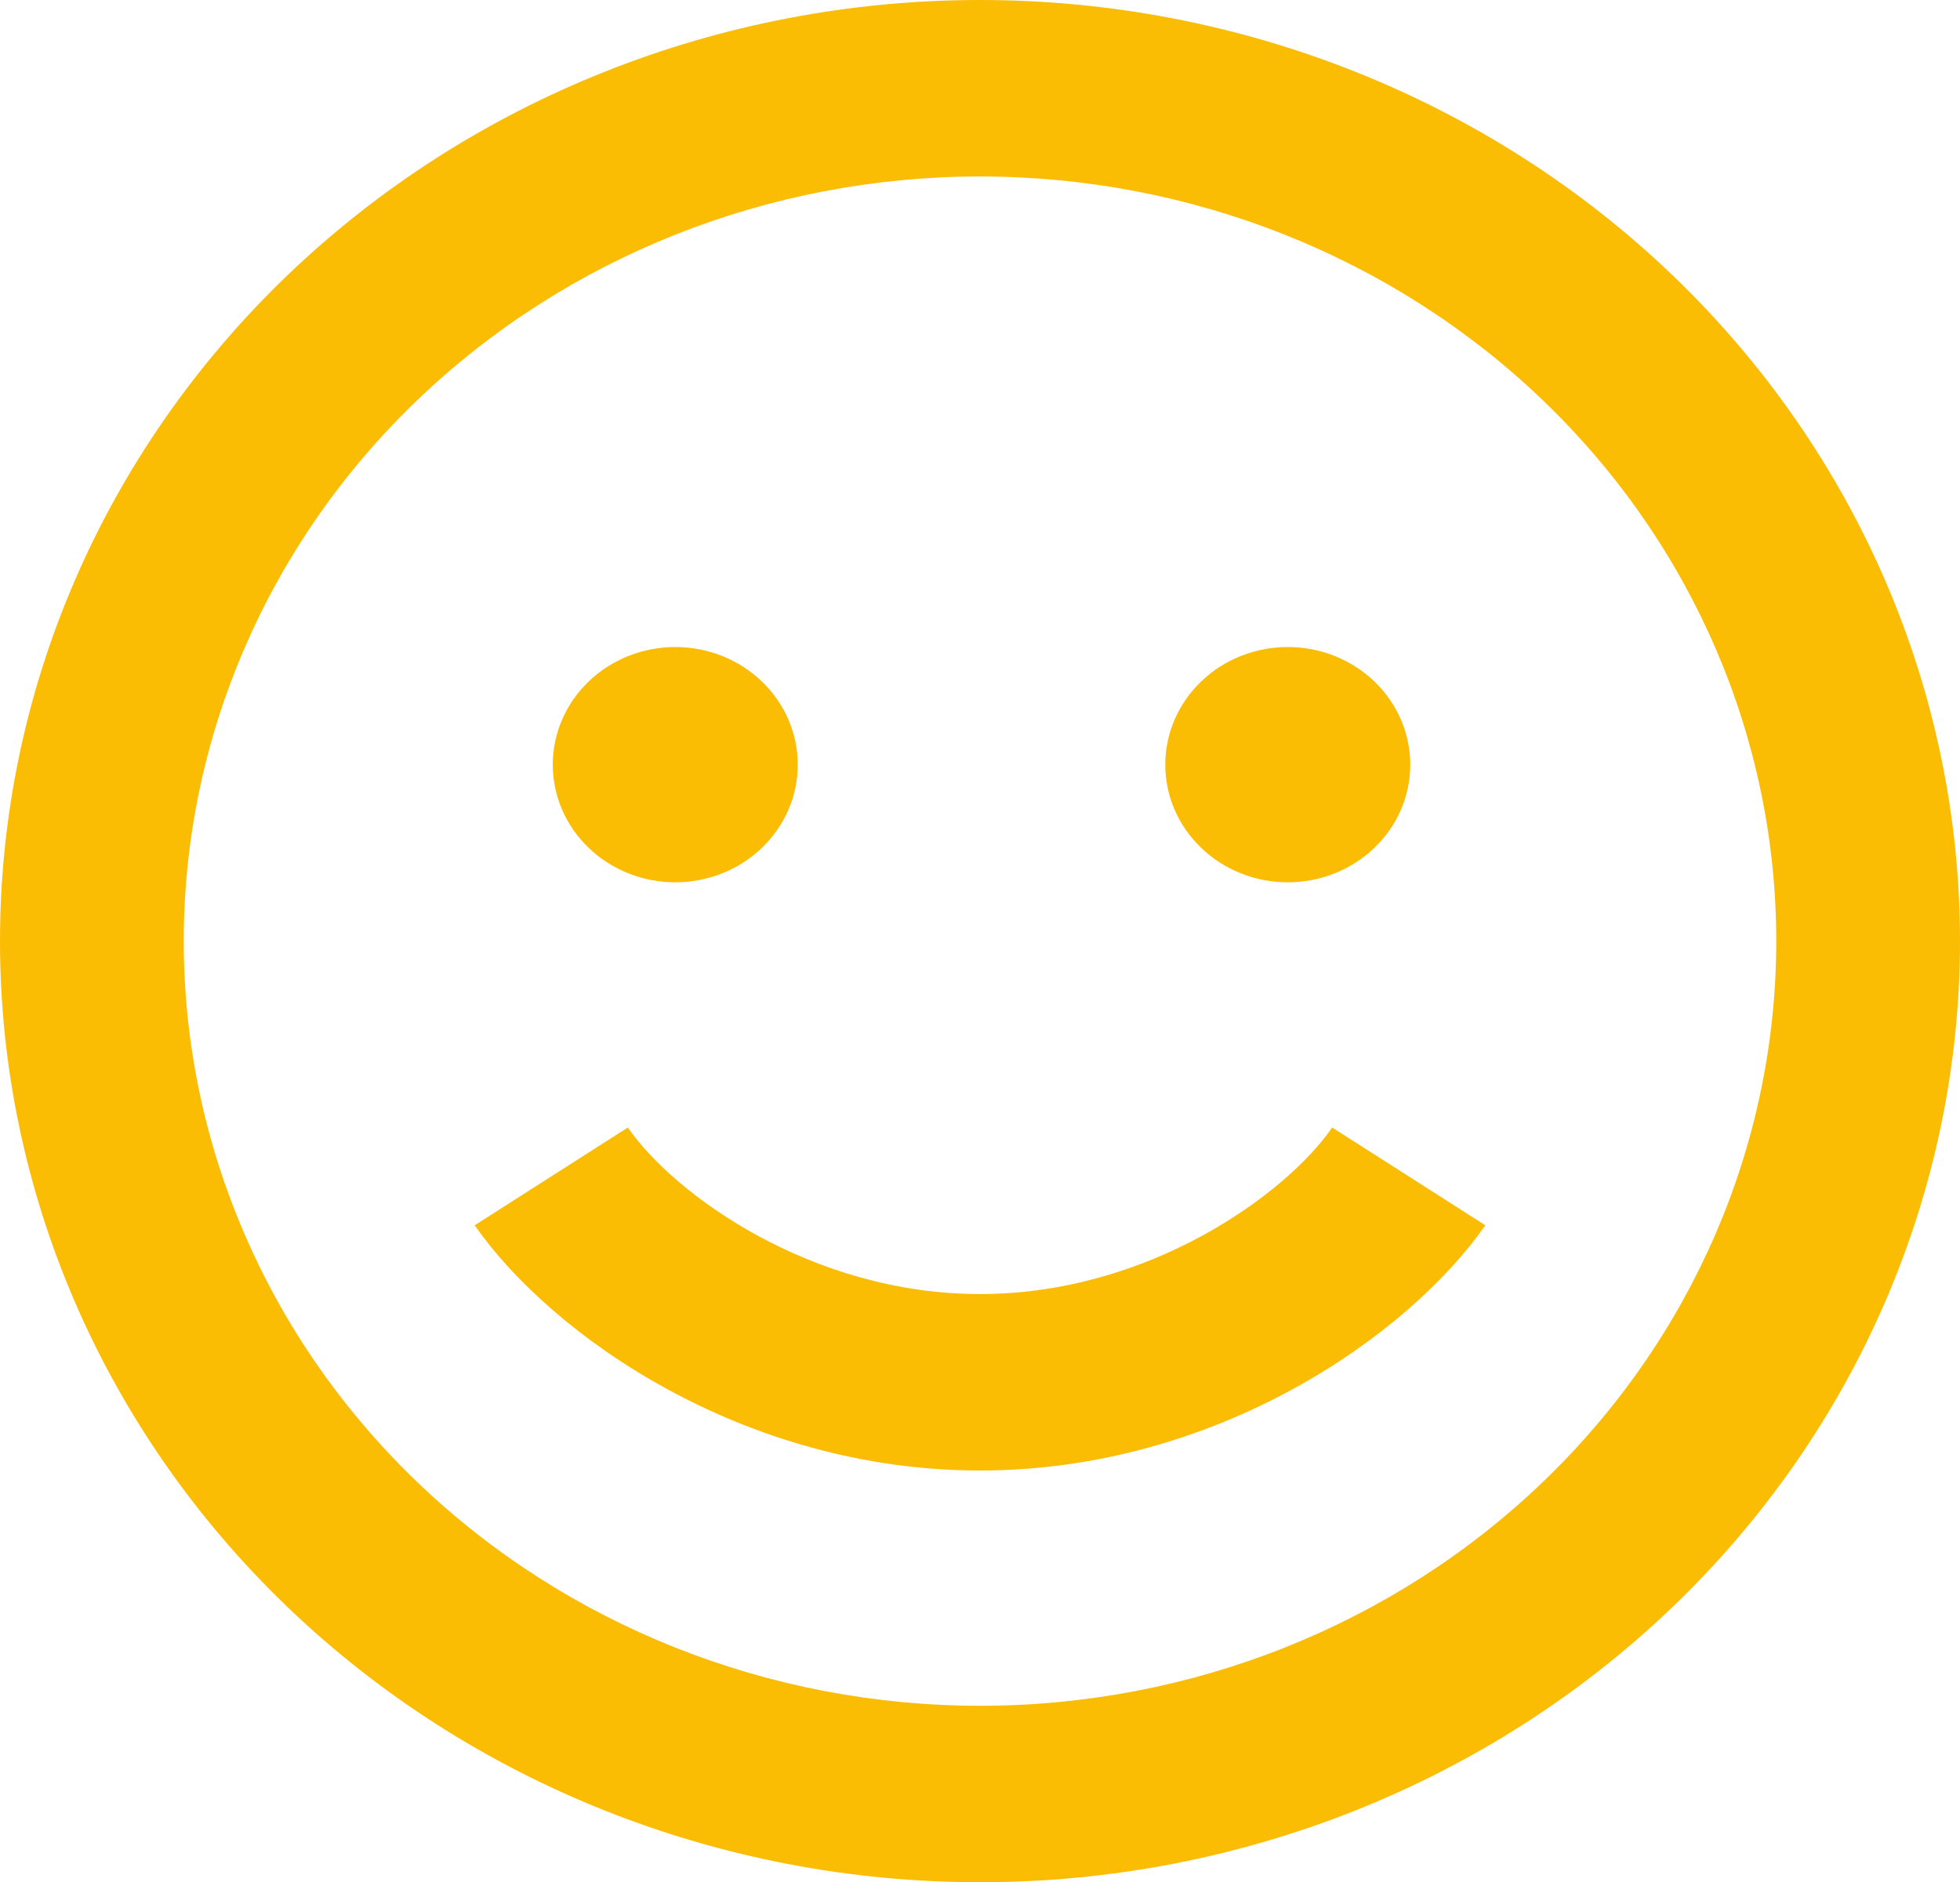 <svg width="76" height="73" viewBox="0 0 76 73" fill="none" xmlns="http://www.w3.org/2000/svg">
<path d="M68.875 36.5C68.875 28.635 65.622 21.091 59.832 15.53C54.042 9.968 46.189 6.844 38 6.844C29.811 6.844 21.958 9.968 16.168 15.53C10.378 21.091 7.125 28.635 7.125 36.5C7.125 44.365 10.378 51.908 16.168 57.47C21.958 63.032 29.811 66.156 38 66.156C46.189 66.156 54.042 63.032 59.832 57.47C65.622 51.908 68.875 44.365 68.875 36.5ZM0 36.5C0 26.82 4.004 17.536 11.13 10.691C18.256 3.846 27.922 0 38 0C48.078 0 57.744 3.846 64.87 10.691C71.996 17.536 76 26.82 76 36.5C76 46.18 71.996 55.464 64.87 62.309C57.744 69.154 48.078 73 38 73C27.922 73 18.256 69.154 11.13 62.309C4.004 55.464 0 46.18 0 36.5ZM18.406 47.521L24.344 43.729C26.125 46.309 31.454 50.188 38 50.188C44.546 50.188 49.875 46.309 51.656 43.729L57.594 47.521C54.625 51.784 47.188 57.031 38 57.031C28.812 57.031 21.375 51.784 18.406 47.521ZM21.434 29.656C21.434 28.446 21.935 27.286 22.826 26.43C23.716 25.574 24.925 25.094 26.184 25.094C27.444 25.094 28.652 25.574 29.543 26.43C30.434 27.286 30.934 28.446 30.934 29.656C30.934 30.866 30.434 32.027 29.543 32.882C28.652 33.738 27.444 34.219 26.184 34.219C24.925 34.219 23.716 33.738 22.826 32.882C21.935 32.027 21.434 30.866 21.434 29.656ZM49.934 25.094C51.194 25.094 52.402 25.574 53.293 26.43C54.184 27.286 54.684 28.446 54.684 29.656C54.684 30.866 54.184 32.027 53.293 32.882C52.402 33.738 51.194 34.219 49.934 34.219C48.675 34.219 47.466 33.738 46.576 32.882C45.685 32.027 45.184 30.866 45.184 29.656C45.184 28.446 45.685 27.286 46.576 26.43C47.466 25.574 48.675 25.094 49.934 25.094Z" fill="#FBBC04"/>
</svg>
